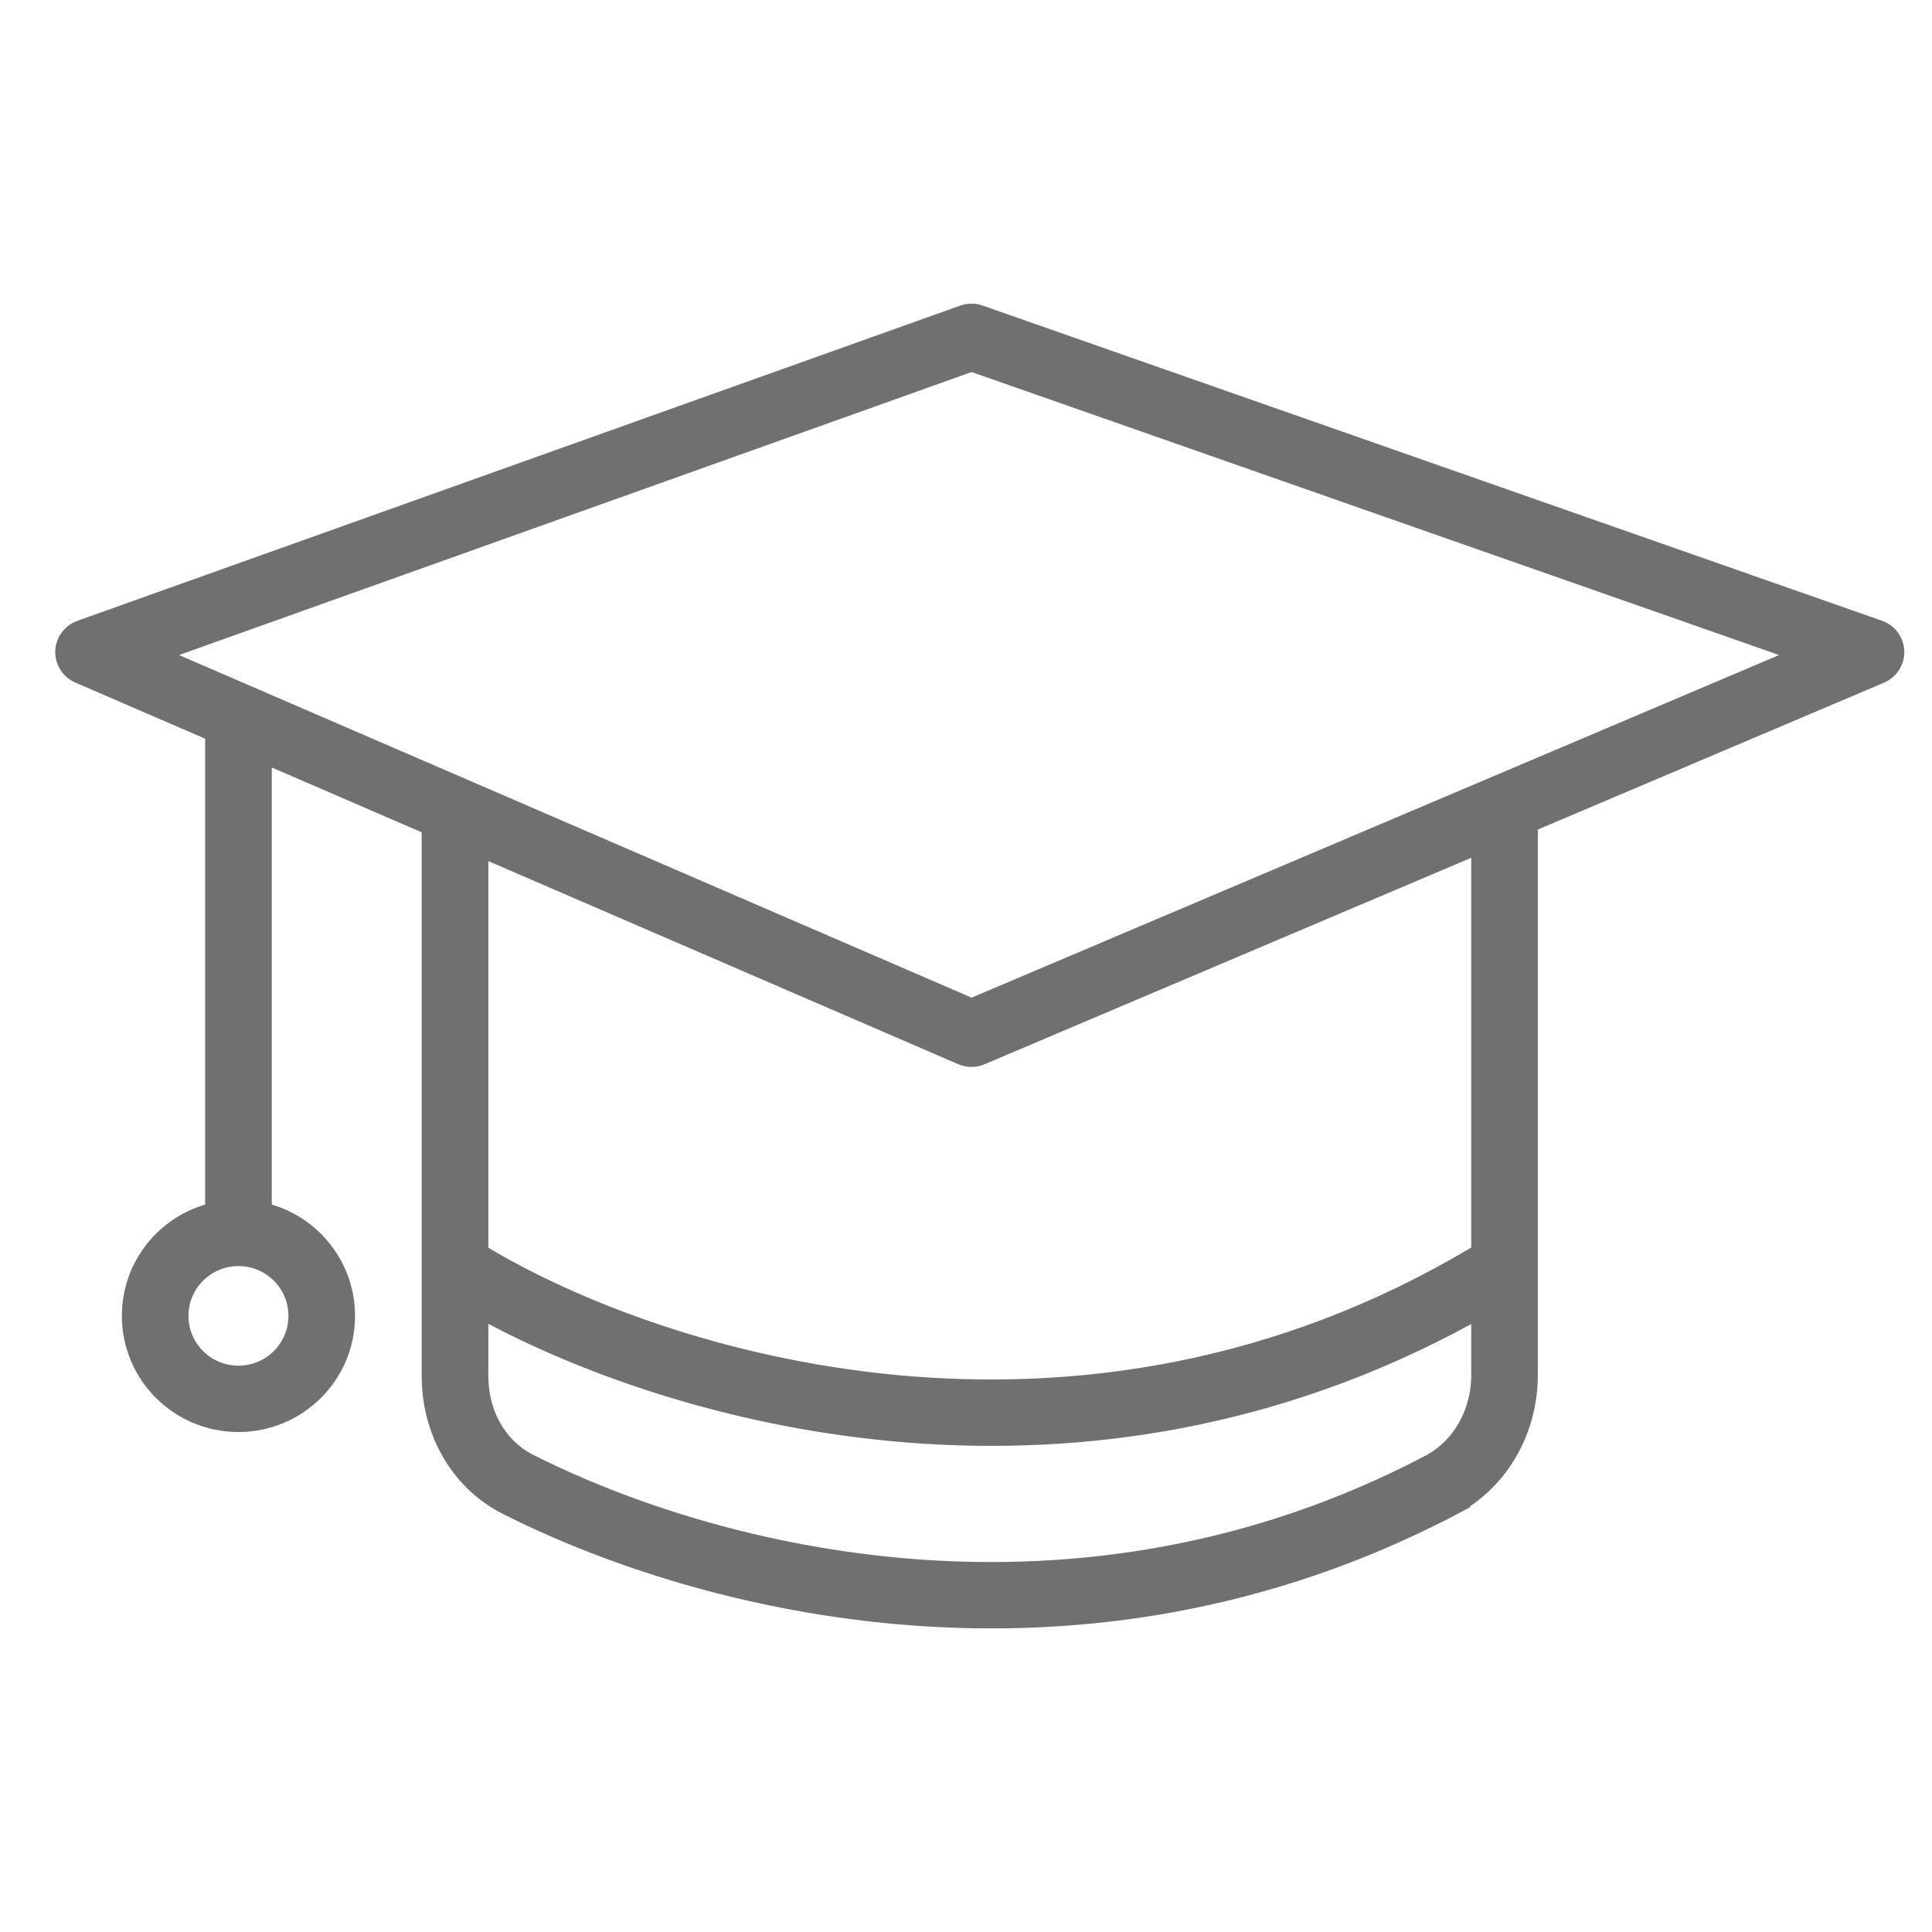 <svg width="50" height="50" viewBox="0 0 50 50" fill="none" xmlns="http://www.w3.org/2000/svg">
<path d="M25.29 8.3L25.29 8.3L48.571 16.459L48.571 16.459C48.745 16.52 48.862 16.681 48.868 16.862C48.874 17.044 48.767 17.211 48.598 17.283L48.598 17.283L39.637 21.085L39.383 21.192V21.468V35.586C39.383 36.916 38.7 38.195 37.486 38.832L37.68 39.201L37.486 38.832C27.948 43.836 18.25 41.358 13.203 38.809C11.987 38.194 11.33 36.926 11.33 35.618V21.54V21.266L11.079 21.158L7.199 19.48L6.617 19.229V19.863V31.173V31.484L6.915 31.573C7.99 31.891 8.772 32.883 8.772 34.055C8.772 35.483 7.609 36.644 6.171 36.644C4.733 36.644 3.57 35.483 3.57 34.055C3.57 32.883 4.352 31.891 5.427 31.573L5.725 31.484V31.173V19.117V18.843L5.474 18.735L2.113 17.282L2.113 17.282C1.945 17.209 1.84 17.043 1.845 16.862C1.851 16.681 1.968 16.522 2.14 16.46L2.14 16.46L24.99 8.301C24.99 8.301 24.99 8.301 24.99 8.301C25.087 8.266 25.193 8.266 25.29 8.3ZM38.492 22.2V21.571L37.913 21.816L25.316 27.16L25.316 27.16C25.203 27.208 25.076 27.208 24.963 27.159L24.963 27.159L12.803 21.903L12.222 21.652V22.286V32.289V32.526L12.424 32.647C16.999 35.388 27.891 38.85 38.289 32.643L38.492 32.522V32.285V22.2ZM12.833 33.892L12.222 33.569V34.261V35.618C12.222 36.646 12.735 37.579 13.607 38.02L13.795 37.648L13.607 38.02C18.501 40.493 27.877 42.873 37.069 38.05L36.876 37.681L37.07 38.05C37.959 37.584 38.492 36.627 38.492 35.586V34.265V33.563L37.876 33.9C27.994 39.301 17.863 36.553 12.833 33.892ZM4.493 16.56L3.497 16.916L4.468 17.335L24.979 26.201L25.143 26.272L25.307 26.203L46.205 17.336L47.196 16.916L46.18 16.559L25.282 9.235L25.142 9.186L25.004 9.236L4.493 16.56ZM6.171 35.76C7.114 35.76 7.881 34.998 7.881 34.055C7.881 33.111 7.114 32.35 6.171 32.35C5.228 32.35 4.461 33.111 4.461 34.055C4.461 34.998 5.228 35.76 6.171 35.76Z" fill="#707070" stroke="#707070" stroke-width="0.833"/>
</svg>
